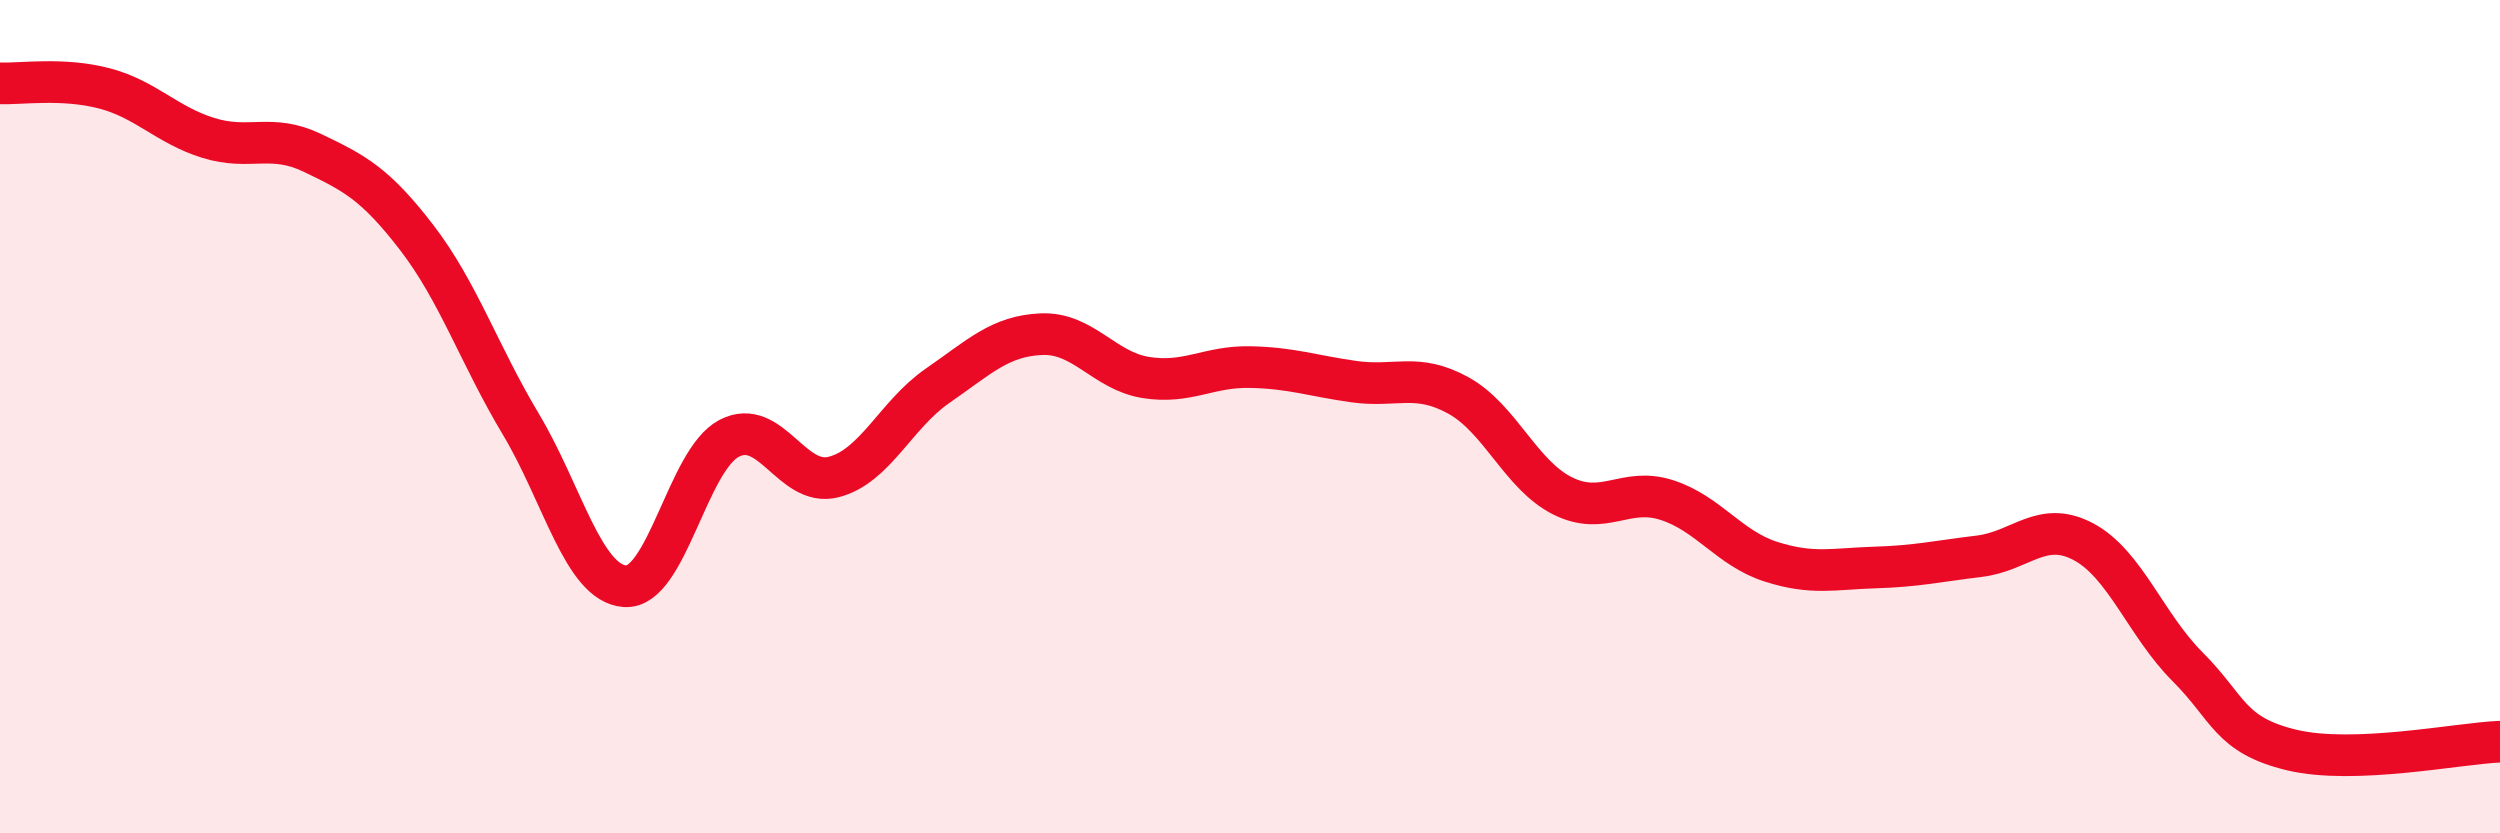 
    <svg width="60" height="20" viewBox="0 0 60 20" xmlns="http://www.w3.org/2000/svg">
      <path
        d="M 0,2 C 0.5,2.02 1.5,1.86 2.5,2.12 C 3.5,2.38 4,3 5,3.31 C 6,3.62 6.5,3.19 7.5,3.67 C 8.5,4.15 9,4.4 10,5.7 C 11,7 11.5,8.51 12.5,10.18 C 13.5,11.85 14,14 15,14.07 C 16,14.14 16.5,11.04 17.5,10.52 C 18.5,10 19,11.7 20,11.45 C 21,11.2 21.5,9.95 22.5,9.26 C 23.5,8.57 24,8.06 25,8.02 C 26,7.98 26.5,8.9 27.5,9.06 C 28.5,9.22 29,8.79 30,8.81 C 31,8.83 31.5,9.02 32.5,9.16 C 33.5,9.3 34,8.94 35,9.49 C 36,10.04 36.5,11.4 37.5,11.9 C 38.5,12.4 39,11.68 40,12 C 41,12.32 41.5,13.16 42.5,13.48 C 43.5,13.8 44,13.65 45,13.62 C 46,13.59 46.5,13.47 47.5,13.35 C 48.5,13.23 49,12.47 50,13 C 51,13.53 51.5,15 52.5,16 C 53.5,17 53.5,17.64 55,18 C 56.5,18.36 59,17.84 60,17.8L60 20L0 20Z"
        fill="#EB0A25"
        opacity="0.1"
        stroke-linecap="round"
        stroke-linejoin="round"
      />
      <path
        d="M 0,2 C 0.5,2.02 1.5,1.86 2.5,2.12 C 3.5,2.38 4,3 5,3.31 C 6,3.62 6.5,3.19 7.5,3.67 C 8.5,4.15 9,4.4 10,5.7 C 11,7 11.5,8.51 12.5,10.18 C 13.5,11.85 14,14 15,14.07 C 16,14.14 16.5,11.04 17.5,10.52 C 18.5,10 19,11.7 20,11.45 C 21,11.2 21.5,9.95 22.5,9.26 C 23.5,8.57 24,8.06 25,8.02 C 26,7.98 26.5,8.9 27.5,9.06 C 28.5,9.22 29,8.79 30,8.81 C 31,8.83 31.5,9.02 32.5,9.16 C 33.5,9.3 34,8.94 35,9.49 C 36,10.04 36.5,11.4 37.5,11.9 C 38.5,12.4 39,11.68 40,12 C 41,12.32 41.5,13.16 42.5,13.48 C 43.5,13.8 44,13.65 45,13.62 C 46,13.59 46.5,13.47 47.5,13.35 C 48.5,13.23 49,12.47 50,13 C 51,13.53 51.5,15 52.5,16 C 53.5,17 53.5,17.64 55,18 C 56.5,18.36 59,17.84 60,17.8"
        stroke="#EB0A25"
        stroke-width="1"
        fill="none"
        stroke-linecap="round"
        stroke-linejoin="round"
      />
    </svg>
  